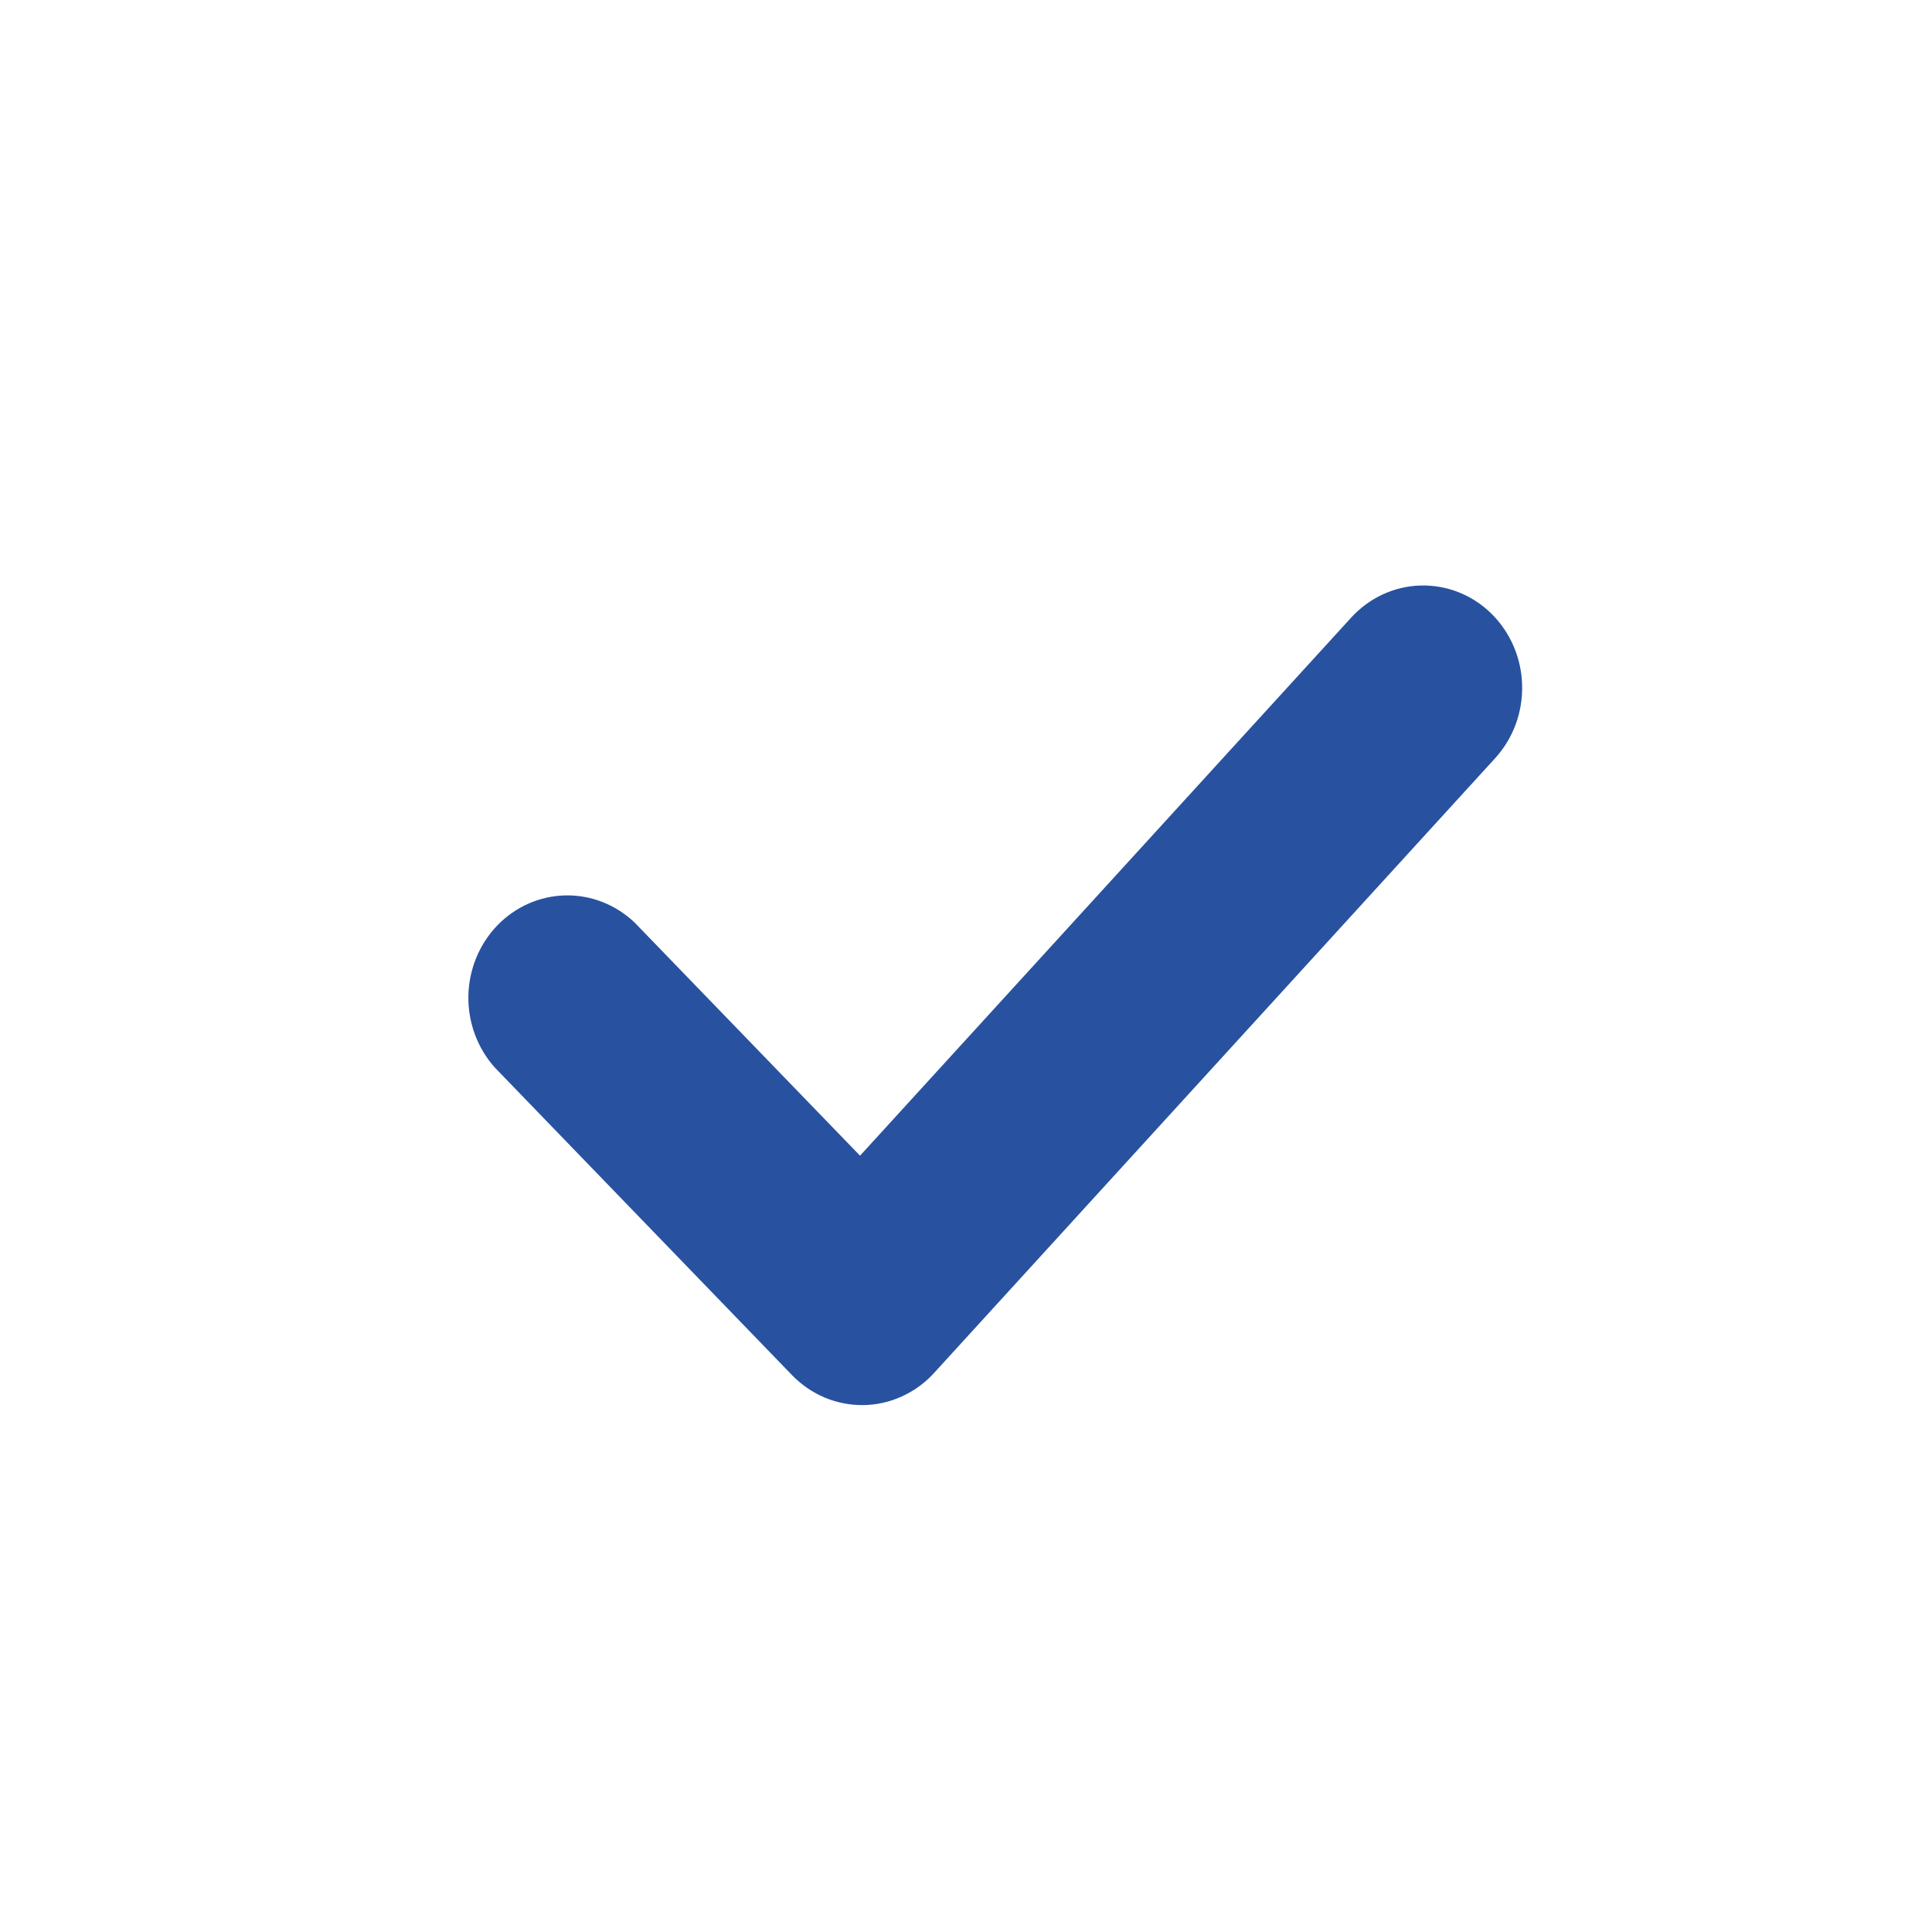 <?xml version="1.0" encoding="UTF-8"?> <svg xmlns="http://www.w3.org/2000/svg" width="33" height="33" viewBox="0 0 33 33" fill="none"><rect width="33" height="33" fill="white"></rect><path d="M25.471 10.478C25.796 10.797 25.987 11.236 25.999 11.7C26.012 12.164 25.846 12.614 25.538 12.951L15.953 23.453C15.798 23.623 15.611 23.759 15.404 23.852C15.197 23.947 14.974 23.997 14.748 24C14.522 24.003 14.297 23.959 14.088 23.872C13.879 23.784 13.688 23.653 13.528 23.488L8.454 18.237C8.155 17.905 7.993 17.466 8 17.013C8.008 16.56 8.186 16.127 8.495 15.806C8.805 15.486 9.223 15.302 9.662 15.294C10.1 15.286 10.524 15.454 10.845 15.763L14.69 19.74L23.08 10.548C23.388 10.211 23.813 10.014 24.261 10.001C24.709 9.988 25.145 10.159 25.471 10.478Z" fill="#2852A0"></path></svg> 
